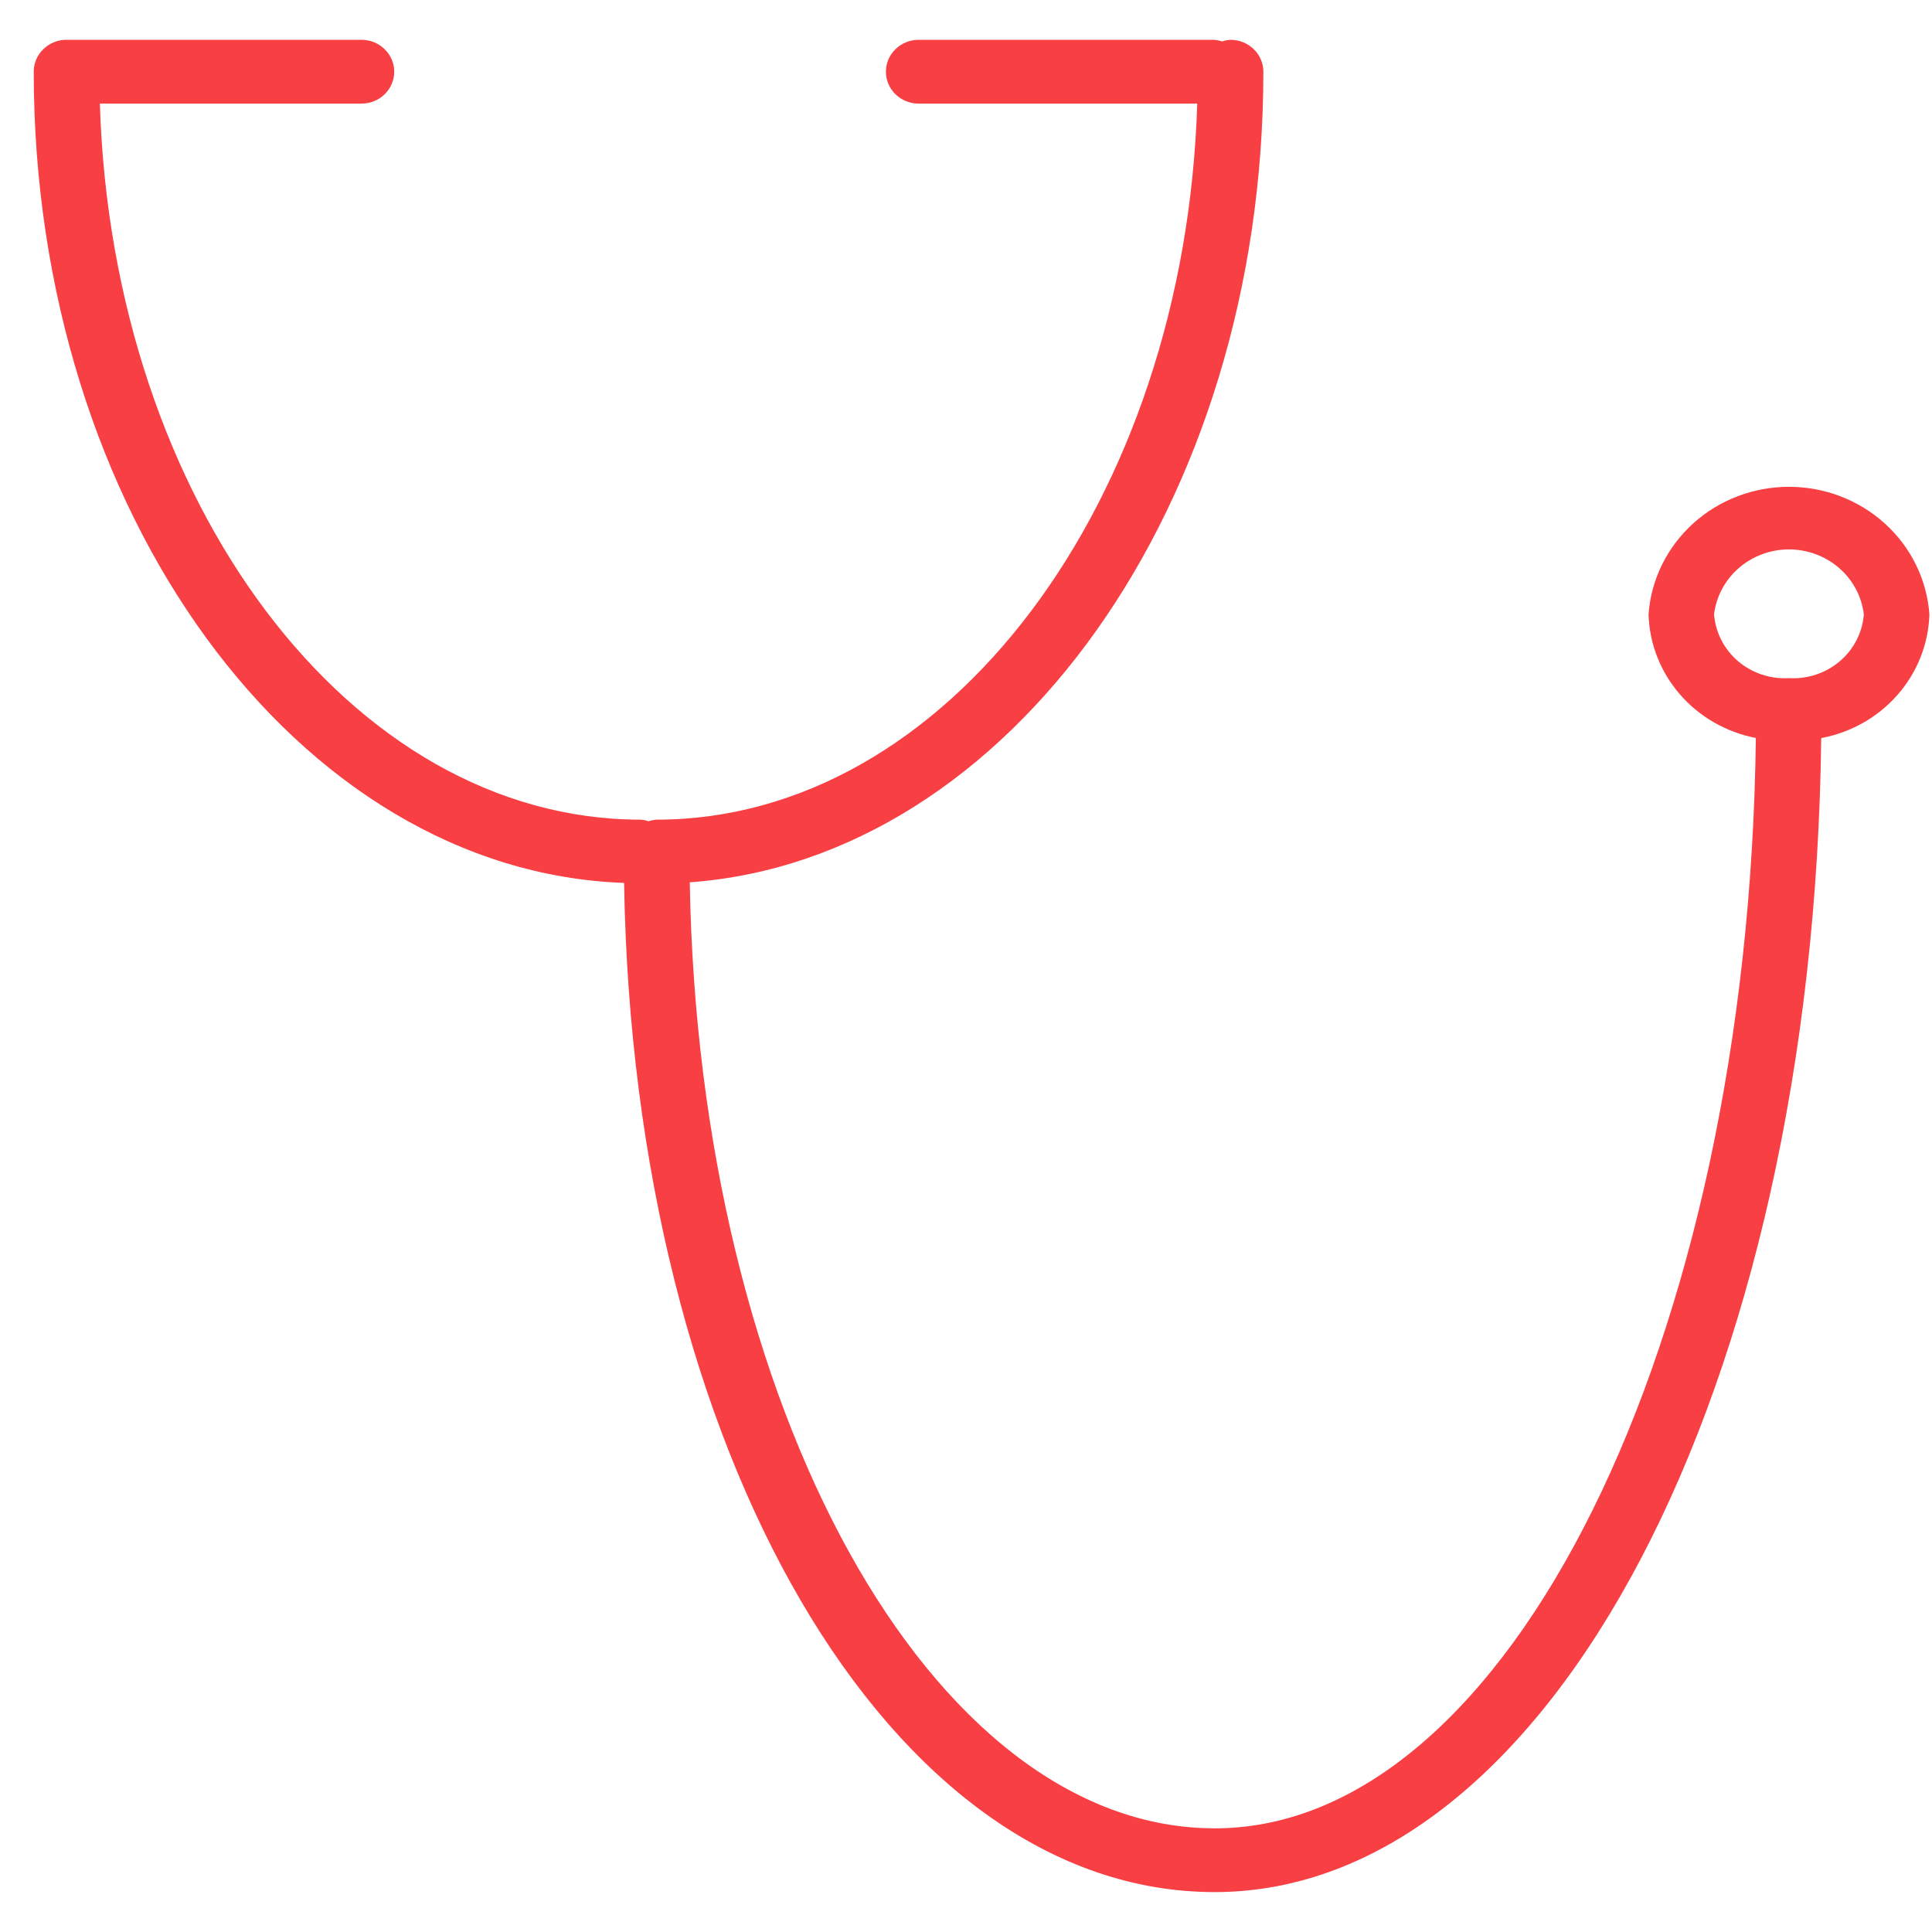 <svg width="35" height="35" viewBox="0 0 35 35" fill="none" xmlns="http://www.w3.org/2000/svg">
<path d="M34.953 11.129C34.908 10.502 34.62 9.915 34.148 9.486C33.676 9.057 33.054 8.819 32.409 8.819C31.763 8.819 31.142 9.057 30.67 9.486C30.198 9.915 29.91 10.502 29.865 11.129C29.88 11.661 30.081 12.173 30.434 12.58C30.787 12.987 31.272 13.265 31.809 13.369C31.677 24.306 27.334 33.122 22.008 33.122C16.859 33.122 12.655 25.483 12.496 15.984C18.28 15.565 22.887 9.139 22.887 1.299C22.887 1.146 22.824 0.999 22.713 0.891C22.601 0.782 22.45 0.721 22.293 0.721C22.241 0.724 22.189 0.734 22.14 0.751C22.09 0.734 22.039 0.724 21.986 0.721H16.643C16.485 0.721 16.334 0.782 16.223 0.891C16.111 0.999 16.049 1.146 16.049 1.299C16.049 1.453 16.111 1.6 16.223 1.708C16.334 1.817 16.485 1.877 16.643 1.877H21.689C21.469 9.081 17.161 14.849 11.893 14.849C11.844 14.853 11.795 14.862 11.749 14.878C11.703 14.862 11.655 14.853 11.606 14.849C6.339 14.849 2.03 9.081 1.809 1.877H6.548C6.706 1.877 6.857 1.817 6.968 1.708C7.079 1.6 7.142 1.453 7.142 1.299C7.142 1.146 7.079 0.999 6.968 0.891C6.857 0.782 6.706 0.721 6.548 0.721H1.205C1.047 0.721 0.896 0.782 0.785 0.891C0.673 0.999 0.611 1.146 0.611 1.299C0.611 9.274 5.382 15.782 11.306 15.995C11.472 26.292 16.109 34.277 22.005 34.277C28.082 34.277 32.858 25.134 32.993 13.371C33.533 13.27 34.022 12.993 34.378 12.585C34.734 12.178 34.937 11.664 34.953 11.129ZM32.408 12.285C32.072 12.305 31.74 12.194 31.486 11.978C31.233 11.761 31.077 11.456 31.052 11.129C31.091 10.805 31.251 10.506 31.501 10.29C31.751 10.073 32.074 9.953 32.409 9.953C32.743 9.953 33.067 10.073 33.317 10.29C33.567 10.506 33.726 10.805 33.765 11.129C33.741 11.456 33.585 11.762 33.331 11.978C33.077 12.195 32.745 12.305 32.408 12.285Z" fill="#F73F44"/>
</svg>
